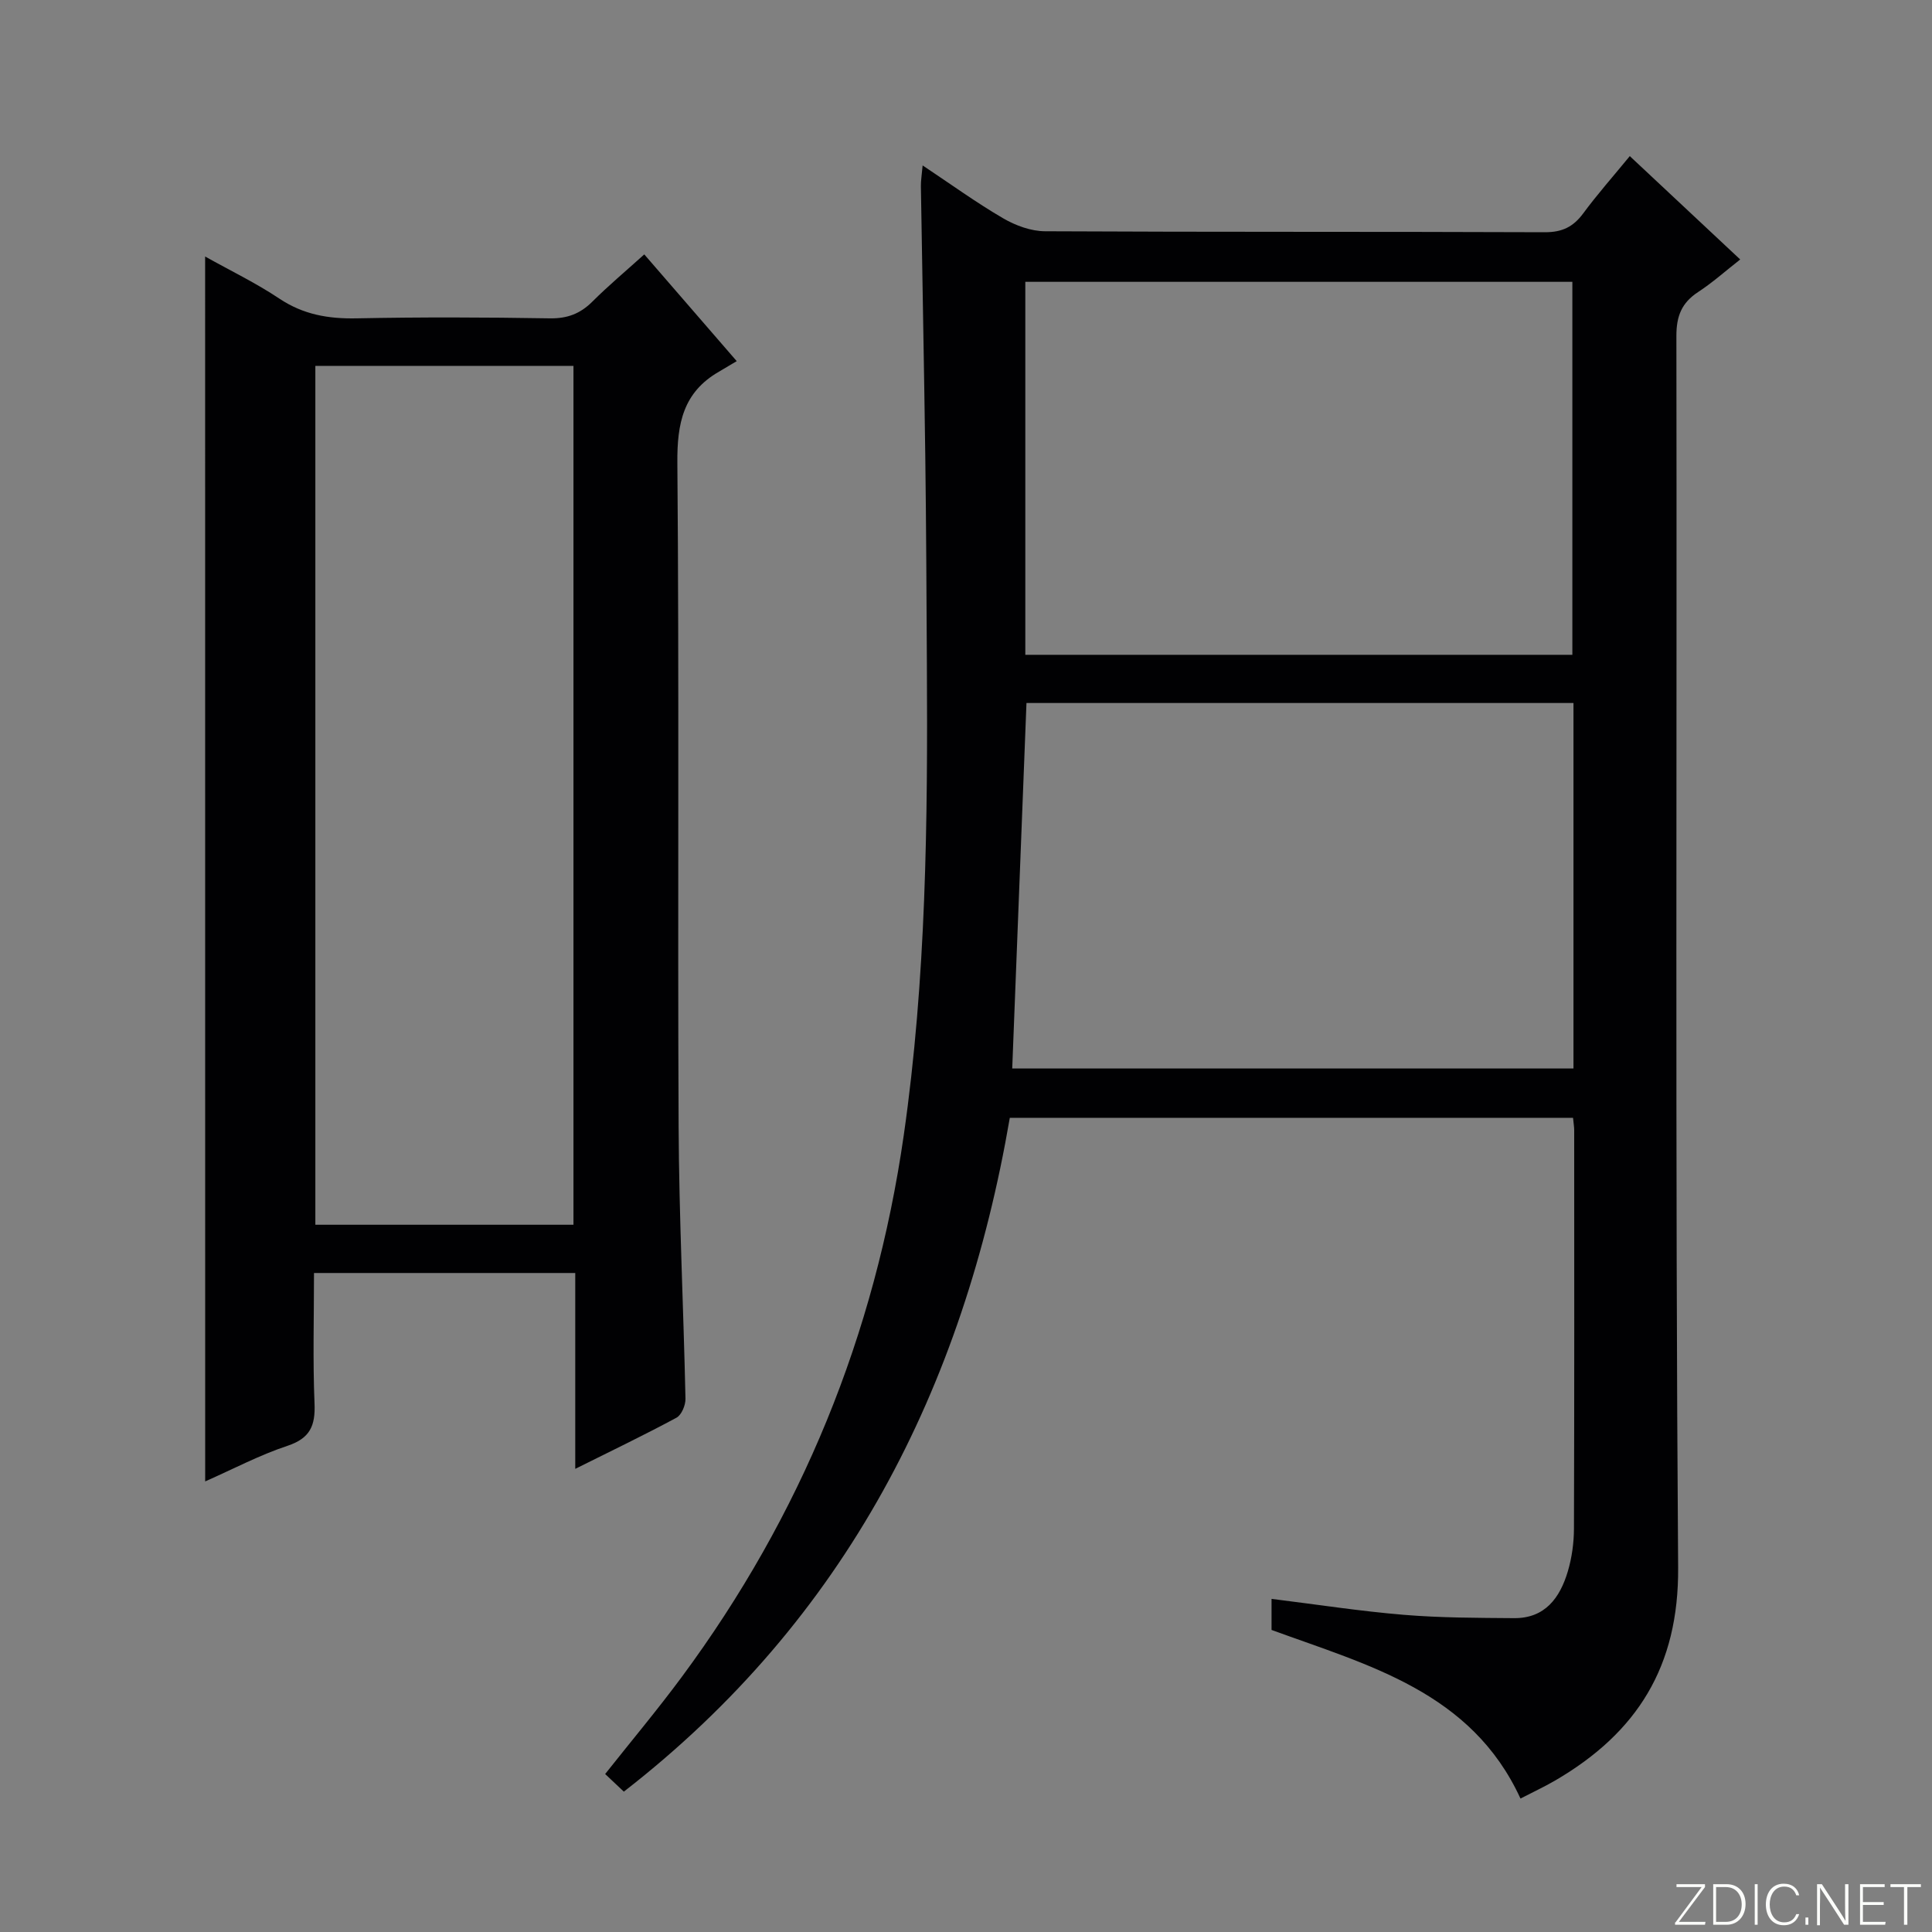 <svg enable-background="new 0 0 400 400" viewBox="0 0 400 400" xmlns="http://www.w3.org/2000/svg"><rect x="0" y="0" width="400" height="400" fill="#808080" stroke="none"/><g fill="#fbfcfa"><path d="m346.9 398 5.4-7.3h-5.2v-.6h5.9v.6l-5.4 7.2h5.5l-.1.6h-6.2v-.5z"/><path d="m354.7 390.1h2.8c2.3 0 3.9 1.6 3.9 4.1s-1.6 4.3-3.9 4.3h-2.8zm.6 7.8h2c2.2 0 3.3-1.6 3.3-3.6 0-1.8-1-3.6-3.3-3.6h-2z"/><path d="m363.9 390.1v8.4h-.6v-8.4z"/><path d="m372.5 396.3c-.4 1.3-1.4 2.3-3.2 2.3-2.4 0-3.7-1.9-3.7-4.3 0-2.3 1.2-4.3 3.7-4.3 1.8 0 2.9 1 3.2 2.4h-.6c-.4-1.1-1.1-1.8-2.5-1.8-2.1 0-3 1.9-3 3.7s.9 3.7 3 3.7c1.4 0 2.1-.7 2.5-1.7z"/><path d="m373.8 398.5v-1.5h.6v1.5z"/><path d="m376.2 398.5v-8.4h1c1.3 2 4.4 6.7 4.9 7.6-.1-1.2-.1-2.4-.1-3.8v-3.8h.7v8.4h-.9c-1.2-1.9-4.4-6.8-5-7.7.1 1.1 0 2.3 0 3.9v3.9h-.6z"/><path d="m390 394.4h-4.3v3.5h4.7l-.1.6h-5.2v-8.4h5.1v.6h-4.5v3.1h4.3v.7z"/><path d="m394.2 390.7h-2.8v-.6h6.3v.6h-2.8v7.8h-.7z"/></g><path d="m325.68 231.43c-38.82 0-77.27 0-116.61 0-9.58 55.89-33.91 103.8-79.91 139.51-1.34-1.26-2.52-2.37-3.87-3.65 5.38-6.79 10.81-13.27 15.83-20.05 24.79-33.5 40.04-70.83 45.99-112.18 4.66-32.44 4.98-65 4.79-97.62-.08-14.33-.14-28.66-.33-42.98-.25-18.64-.62-37.28-.91-55.92-.02-1.11.18-2.21.36-4.29 5.92 3.94 11.13 7.72 16.66 10.94 2.57 1.5 5.77 2.68 8.69 2.69 34.5.18 68.99.06 103.49.2 3.57.01 5.86-1.11 7.92-3.89 2.95-4 6.26-7.73 9.65-11.87 7.71 7.21 15.1 14.13 22.86 21.4-2.99 2.34-5.7 4.77-8.71 6.74-3.41 2.23-4.51 4.98-4.5 9.11.13 84.99-.26 169.99.36 254.98.15 20.51-8.52 34.17-25.33 44.01-2.28 1.34-4.69 2.45-7.31 3.81-10.17-22.11-31.42-27.55-51.54-34.91 0-1.99 0-4.1 0-6.43 9.31 1.15 18.31 2.55 27.37 3.3 7.58.63 15.23.63 22.84.69 6.43.05 9.51-4.23 11.13-9.68.84-2.83 1.26-5.89 1.27-8.85.09-27.5.06-54.99.05-82.49 0-.67-.12-1.33-.24-2.57zm-.14-95.86c0-26.11 0-51.67 0-77.22-37.96 0-75.53 0-113.26 0v77.22zm.23 9.98c-38.15 0-75.82 0-113.25 0-.99 25.41-1.96 50.43-2.95 75.67h116.2c0-25.31 0-50.26 0-75.67z" fill="#010103"/><path d="m42.47 53.11c5.31 2.97 10.56 5.5 15.36 8.71 4.97 3.32 10.17 4.21 16.01 4.09 13.32-.27 26.65-.22 39.98 0 3.64.06 6.32-.96 8.84-3.48 3.29-3.28 6.86-6.27 10.73-9.76 6.18 7.14 12.21 14.09 19.14 22.1-1.42.84-2.55 1.53-3.69 2.19-7.38 4.25-8.67 10.69-8.6 18.86.39 45.81.04 91.62.26 137.42.09 18.78 1.02 37.56 1.42 56.35.03 1.33-.81 3.36-1.86 3.93-6.68 3.6-13.54 6.89-20.96 10.59 0-13.77 0-26.97 0-40.55-18.18 0-35.88 0-54.09 0 0 9.12-.26 18.08.11 27.02.19 4.59-.91 7.2-5.6 8.76-5.77 1.91-11.22 4.8-17.04 7.37-.01-84.75-.01-168.92-.01-253.6zm76.26 200.46c0-59.56 0-118.52 0-177.82-17.93 0-35.66 0-53.44 0v177.82z" fill="#010103"/></svg>